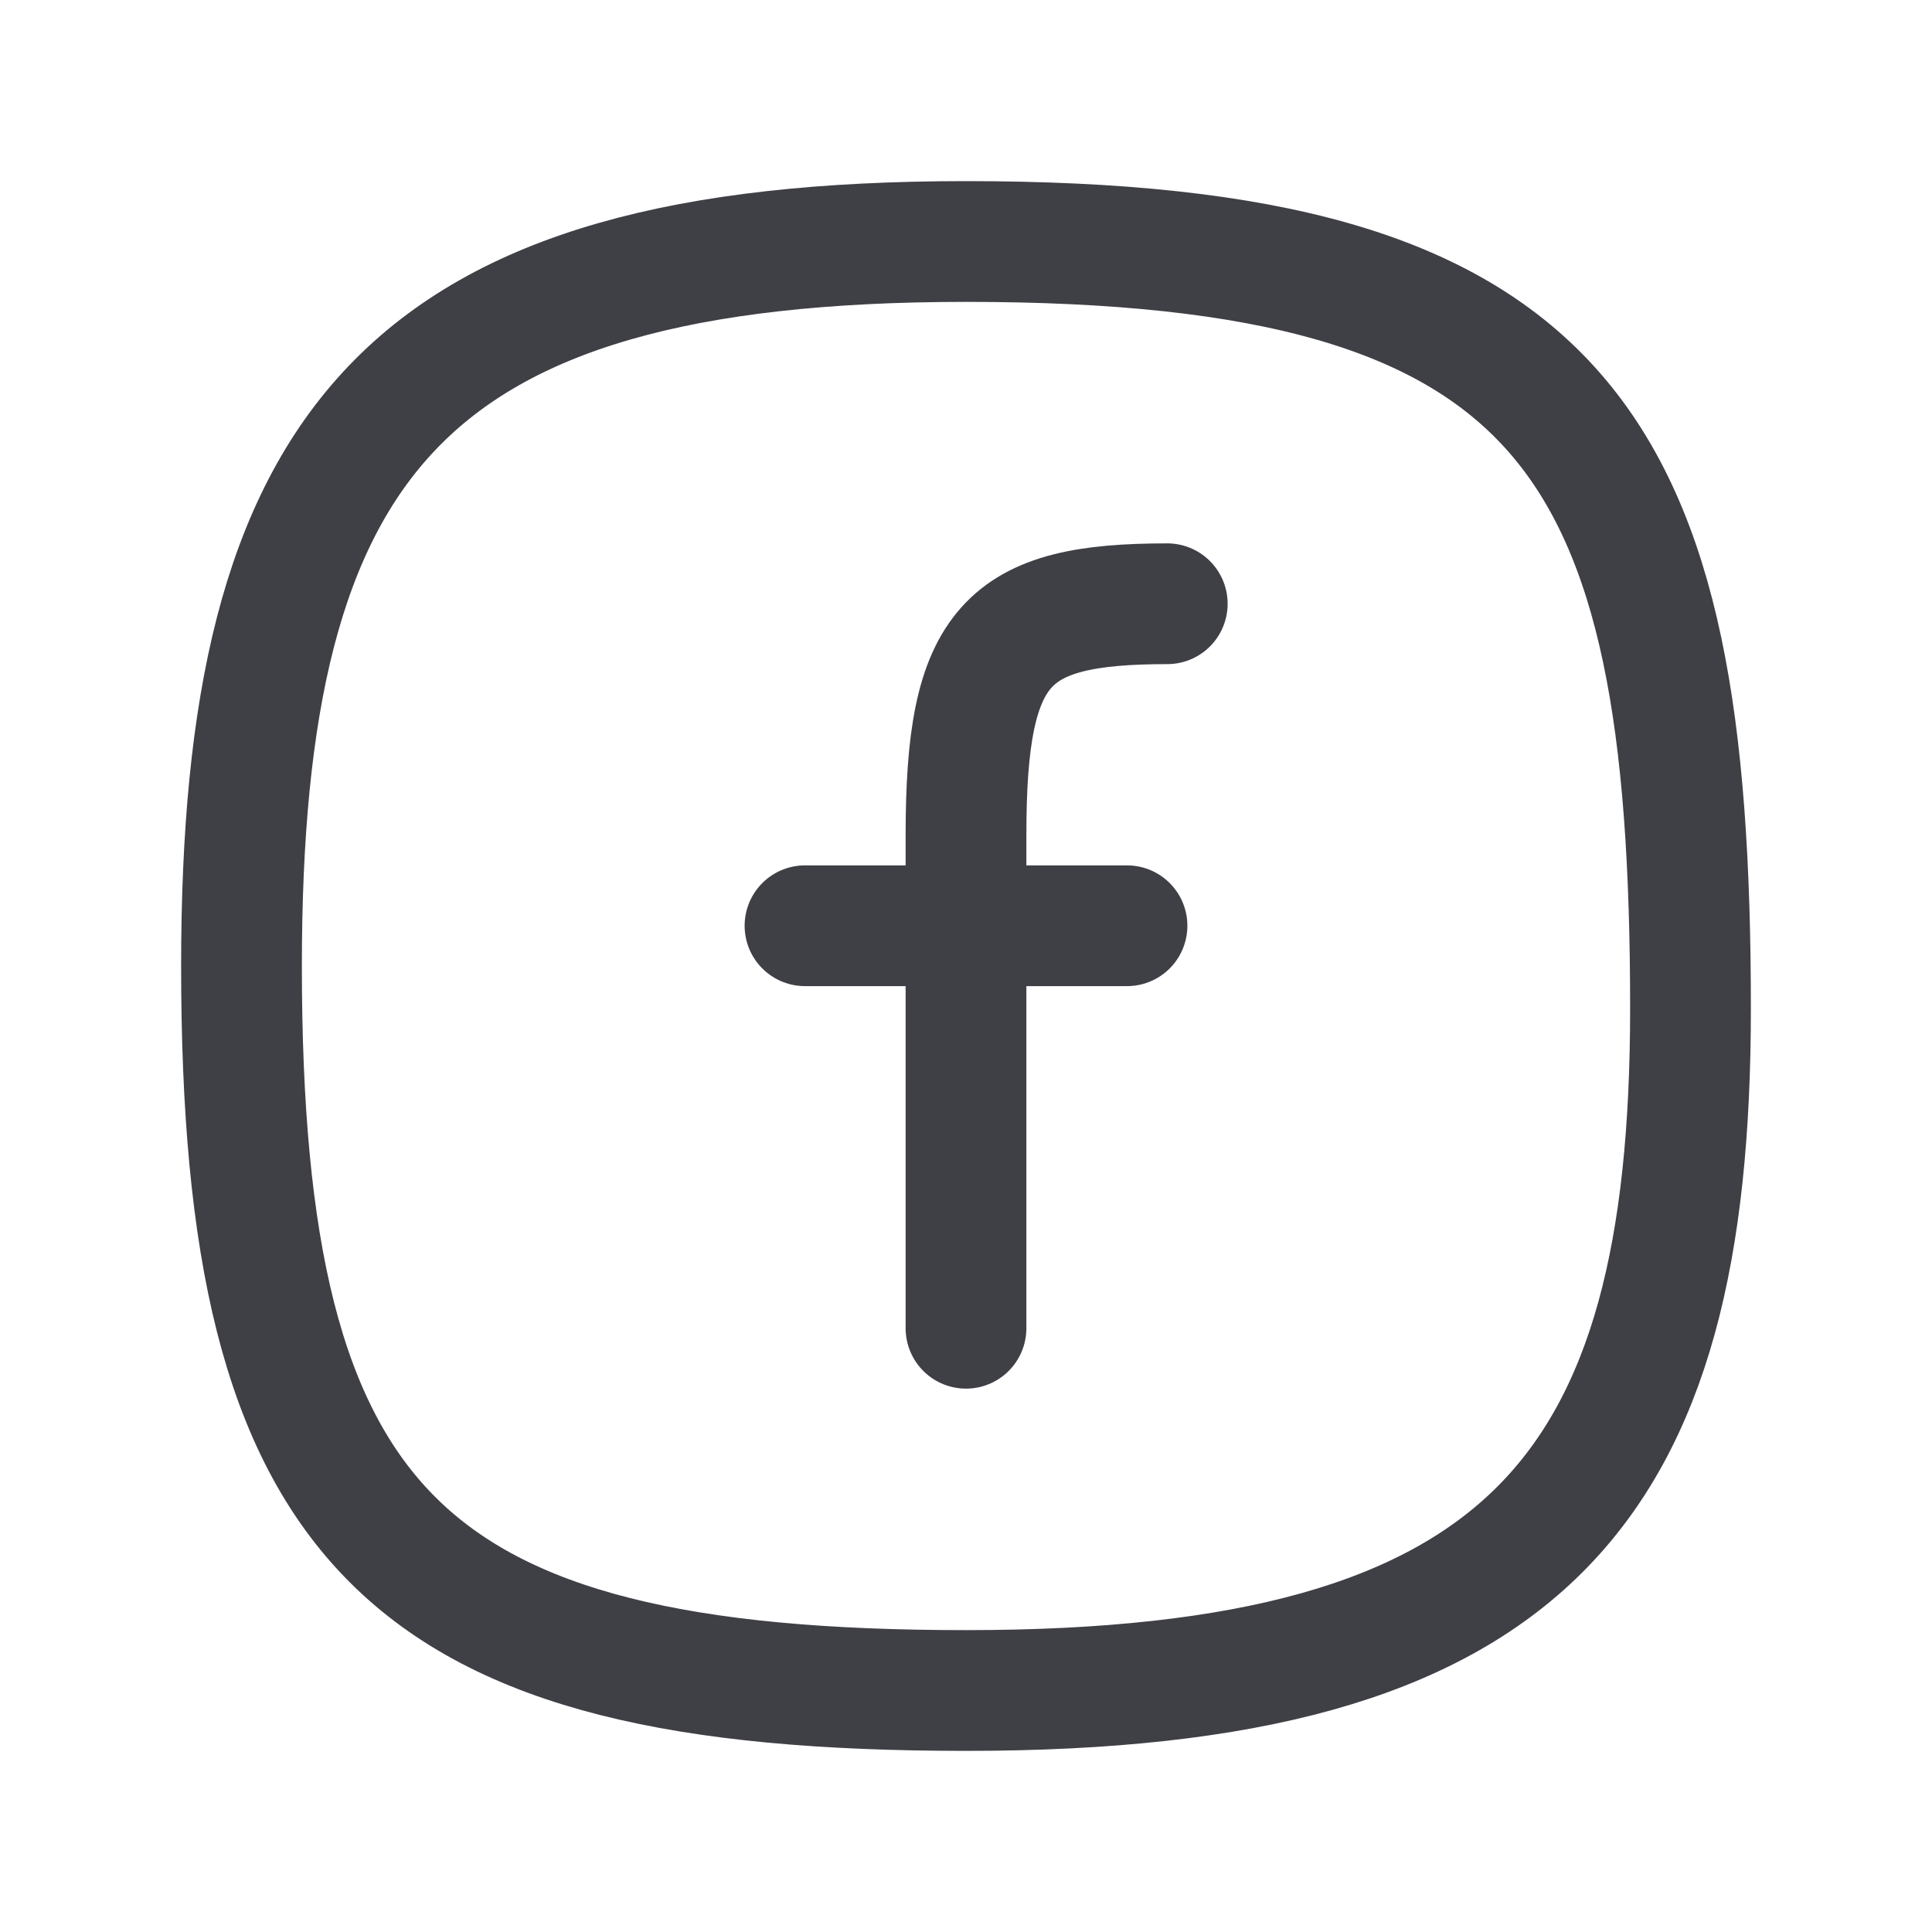 <svg width="24" height="24" viewBox="0 0 24 24" fill="none" xmlns="http://www.w3.org/2000/svg">
<g id="facebook">
<path id="stroke" d="M21 12.529C21 18.5 19 21 12 21C5 21 3 19 3 12C3 5.5 5 3 12 3C19.5 3 21 5.5 21 12.529Z" stroke="#3F3F46" stroke-width="1.5" stroke-linecap="round" stroke-linejoin="round"/>
<path id="stroke_2" d="M10 11.5H14" stroke="#3F3F46" stroke-width="1.5" stroke-linecap="round" stroke-linejoin="round"/>
<path id="stroke_3" d="M12 16.5C12 16.5 12 12.739 12 10.37C12 8 12.5 7.5 14.5 7.5" stroke="#3F3F46" stroke-width="1.5" stroke-linecap="round" stroke-linejoin="round"/>
</g>
</svg>
